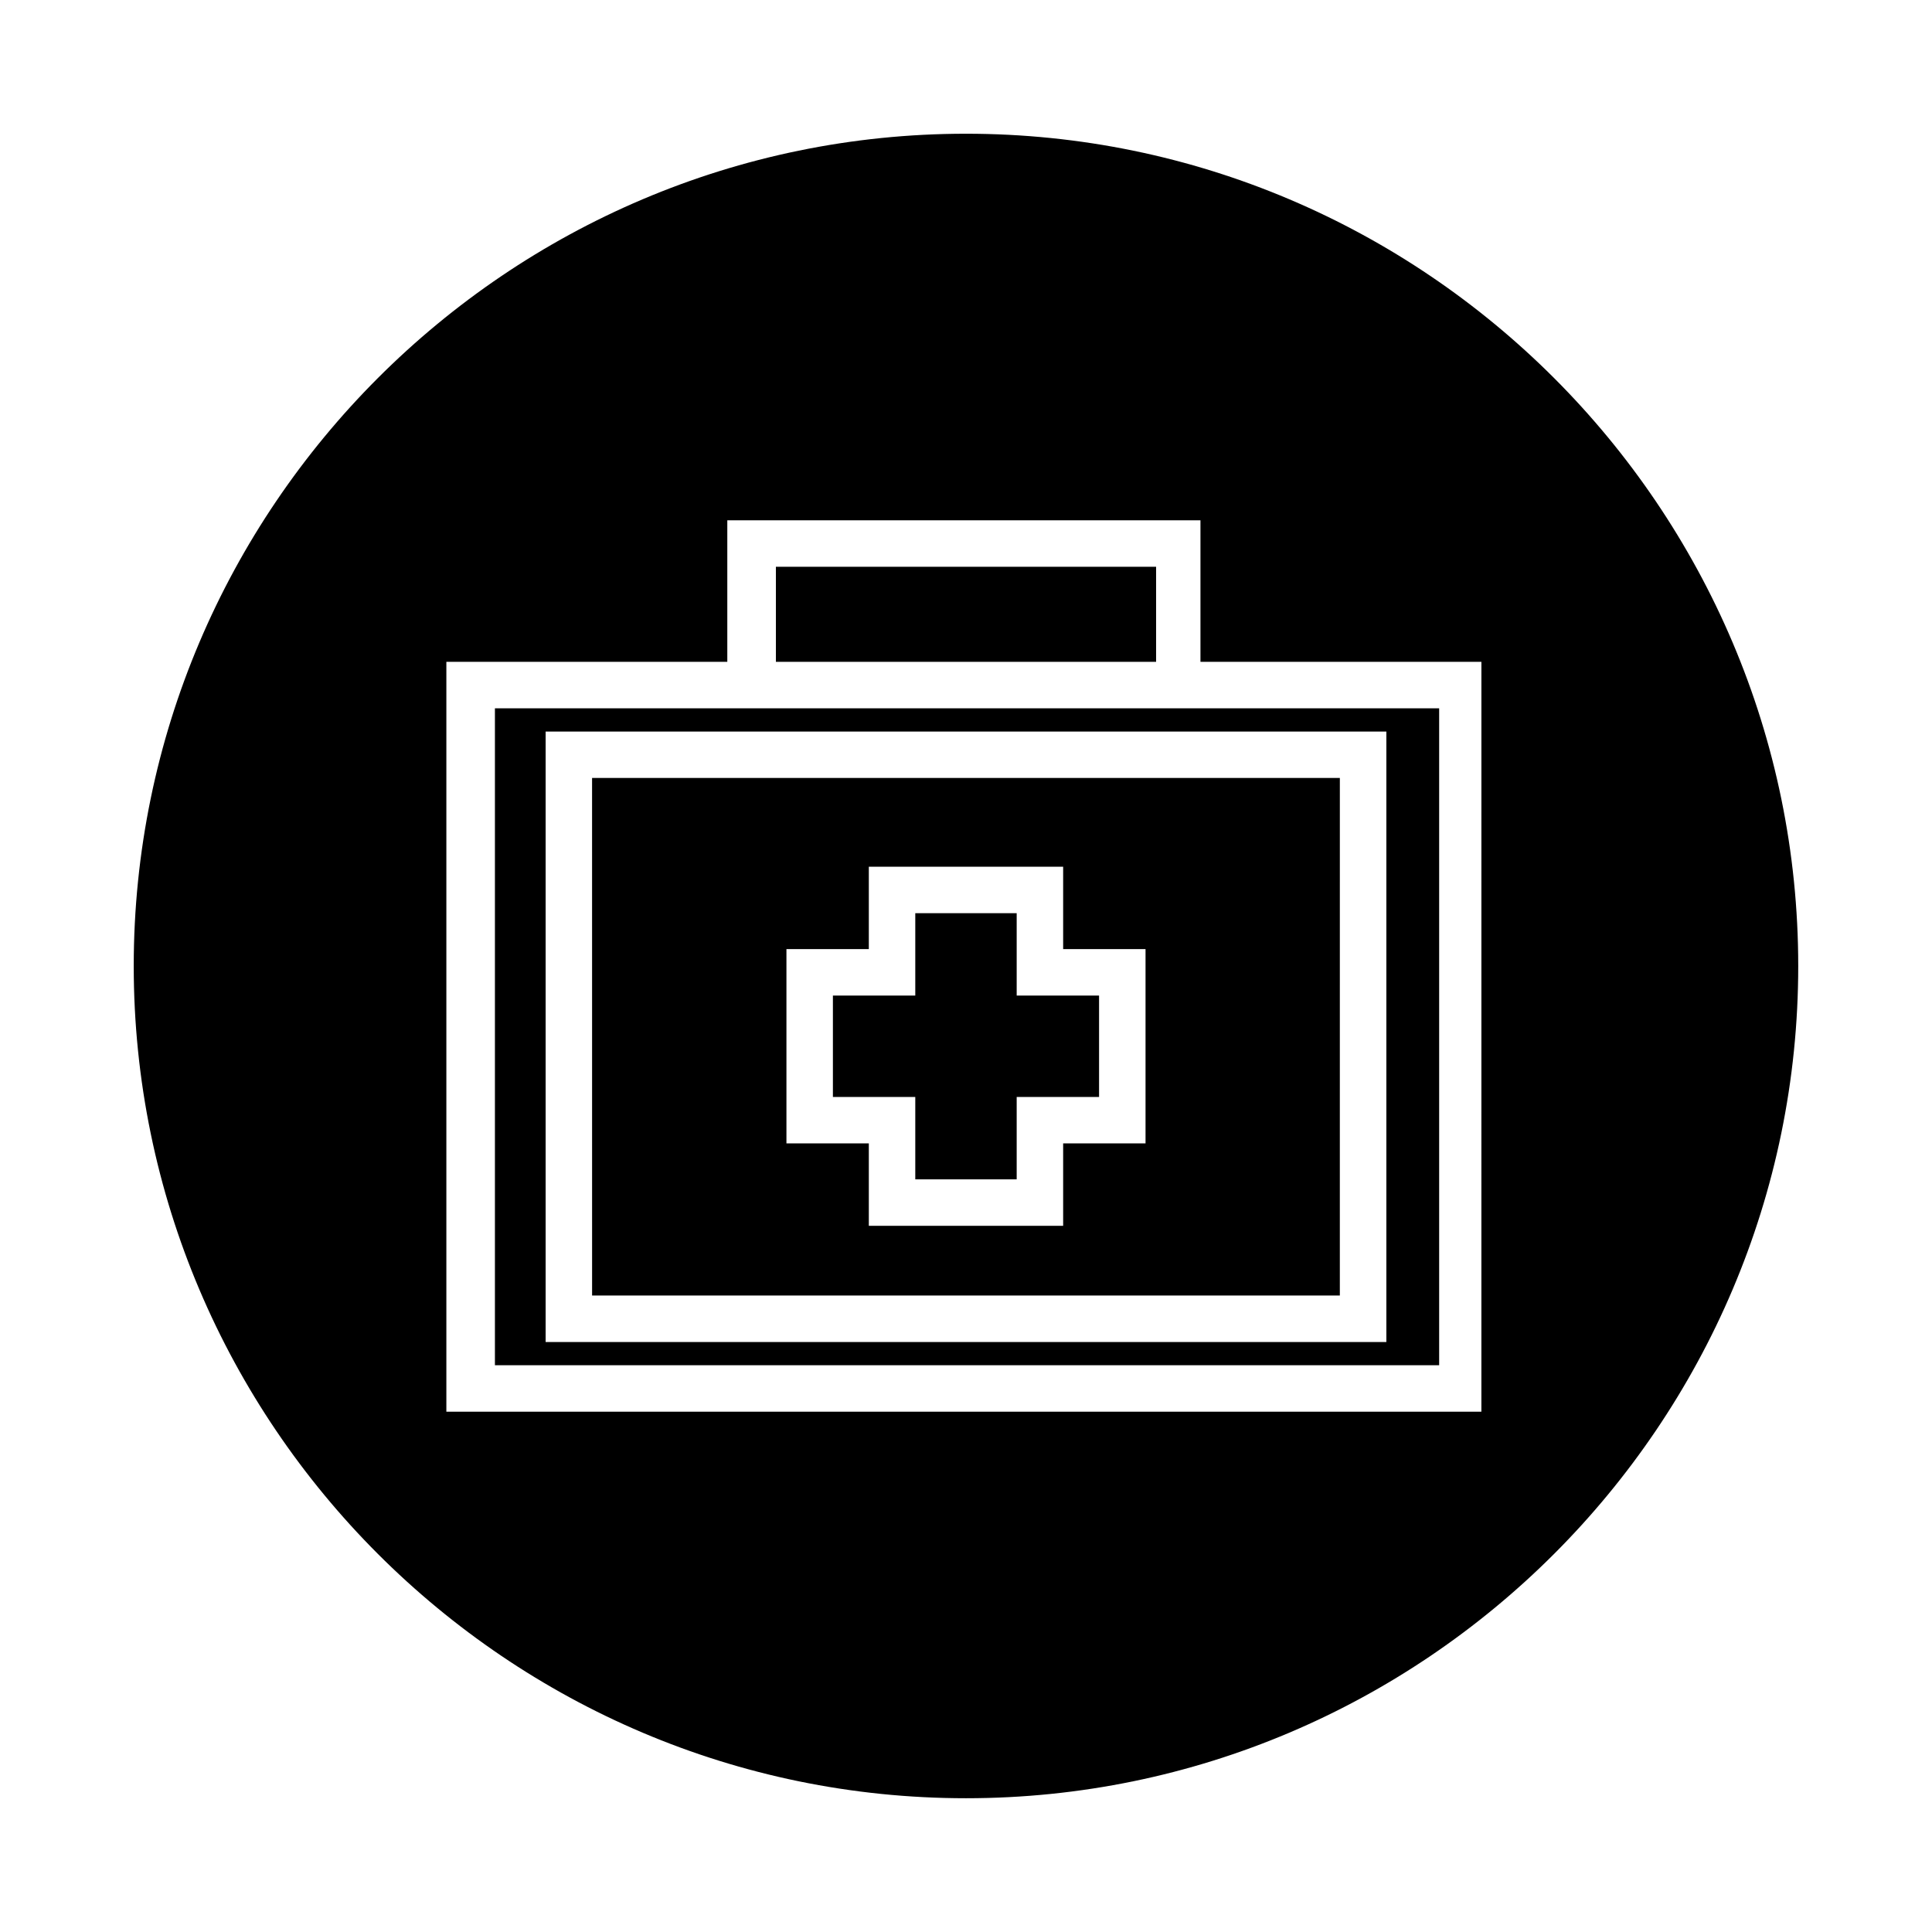 <?xml version="1.0" encoding="UTF-8"?>
<!-- The Best Svg Icon site in the world: iconSvg.co, Visit us! https://iconsvg.co -->
<svg fill="#000000" width="800px" height="800px" version="1.1" viewBox="144 144 512 512" xmlns="http://www.w3.org/2000/svg">
 <g>
  <path d="m300.91 487.32h198.16l0.004-137.15h-198.17zm51.504-91.805h21.832v-21.832h51.5v21.832h21.832v51.5h-21.832v21.832h-51.5v-21.832h-21.832z"/>
  <path d="m349.62 294.2h100.76v25.191h-100.76z"/>
  <path d="m386.56 456.54h26.871v-21.832h21.832v-26.871h-21.832v-21.832h-26.871v21.832h-21.832v26.871h21.832z"/>
  <path d="m400 179.44c-121.48 0-220.56 99.082-220.56 220.56 0 121.47 99.082 220.55 220.56 220.55 121.47 0 220.55-99.082 220.55-220.55 0-121.48-99.082-220.56-220.55-220.56zm137.71 338.67h-275.42v-198.72h74.453v-37.504h125.39v37.504h74.453l-0.004 198.72z"/>
  <path d="m275.16 505.8h250.23v-174.09h-250.23zm13.438-167.93h222.8v161.78h-222.8z"/>
 </g>
</svg>